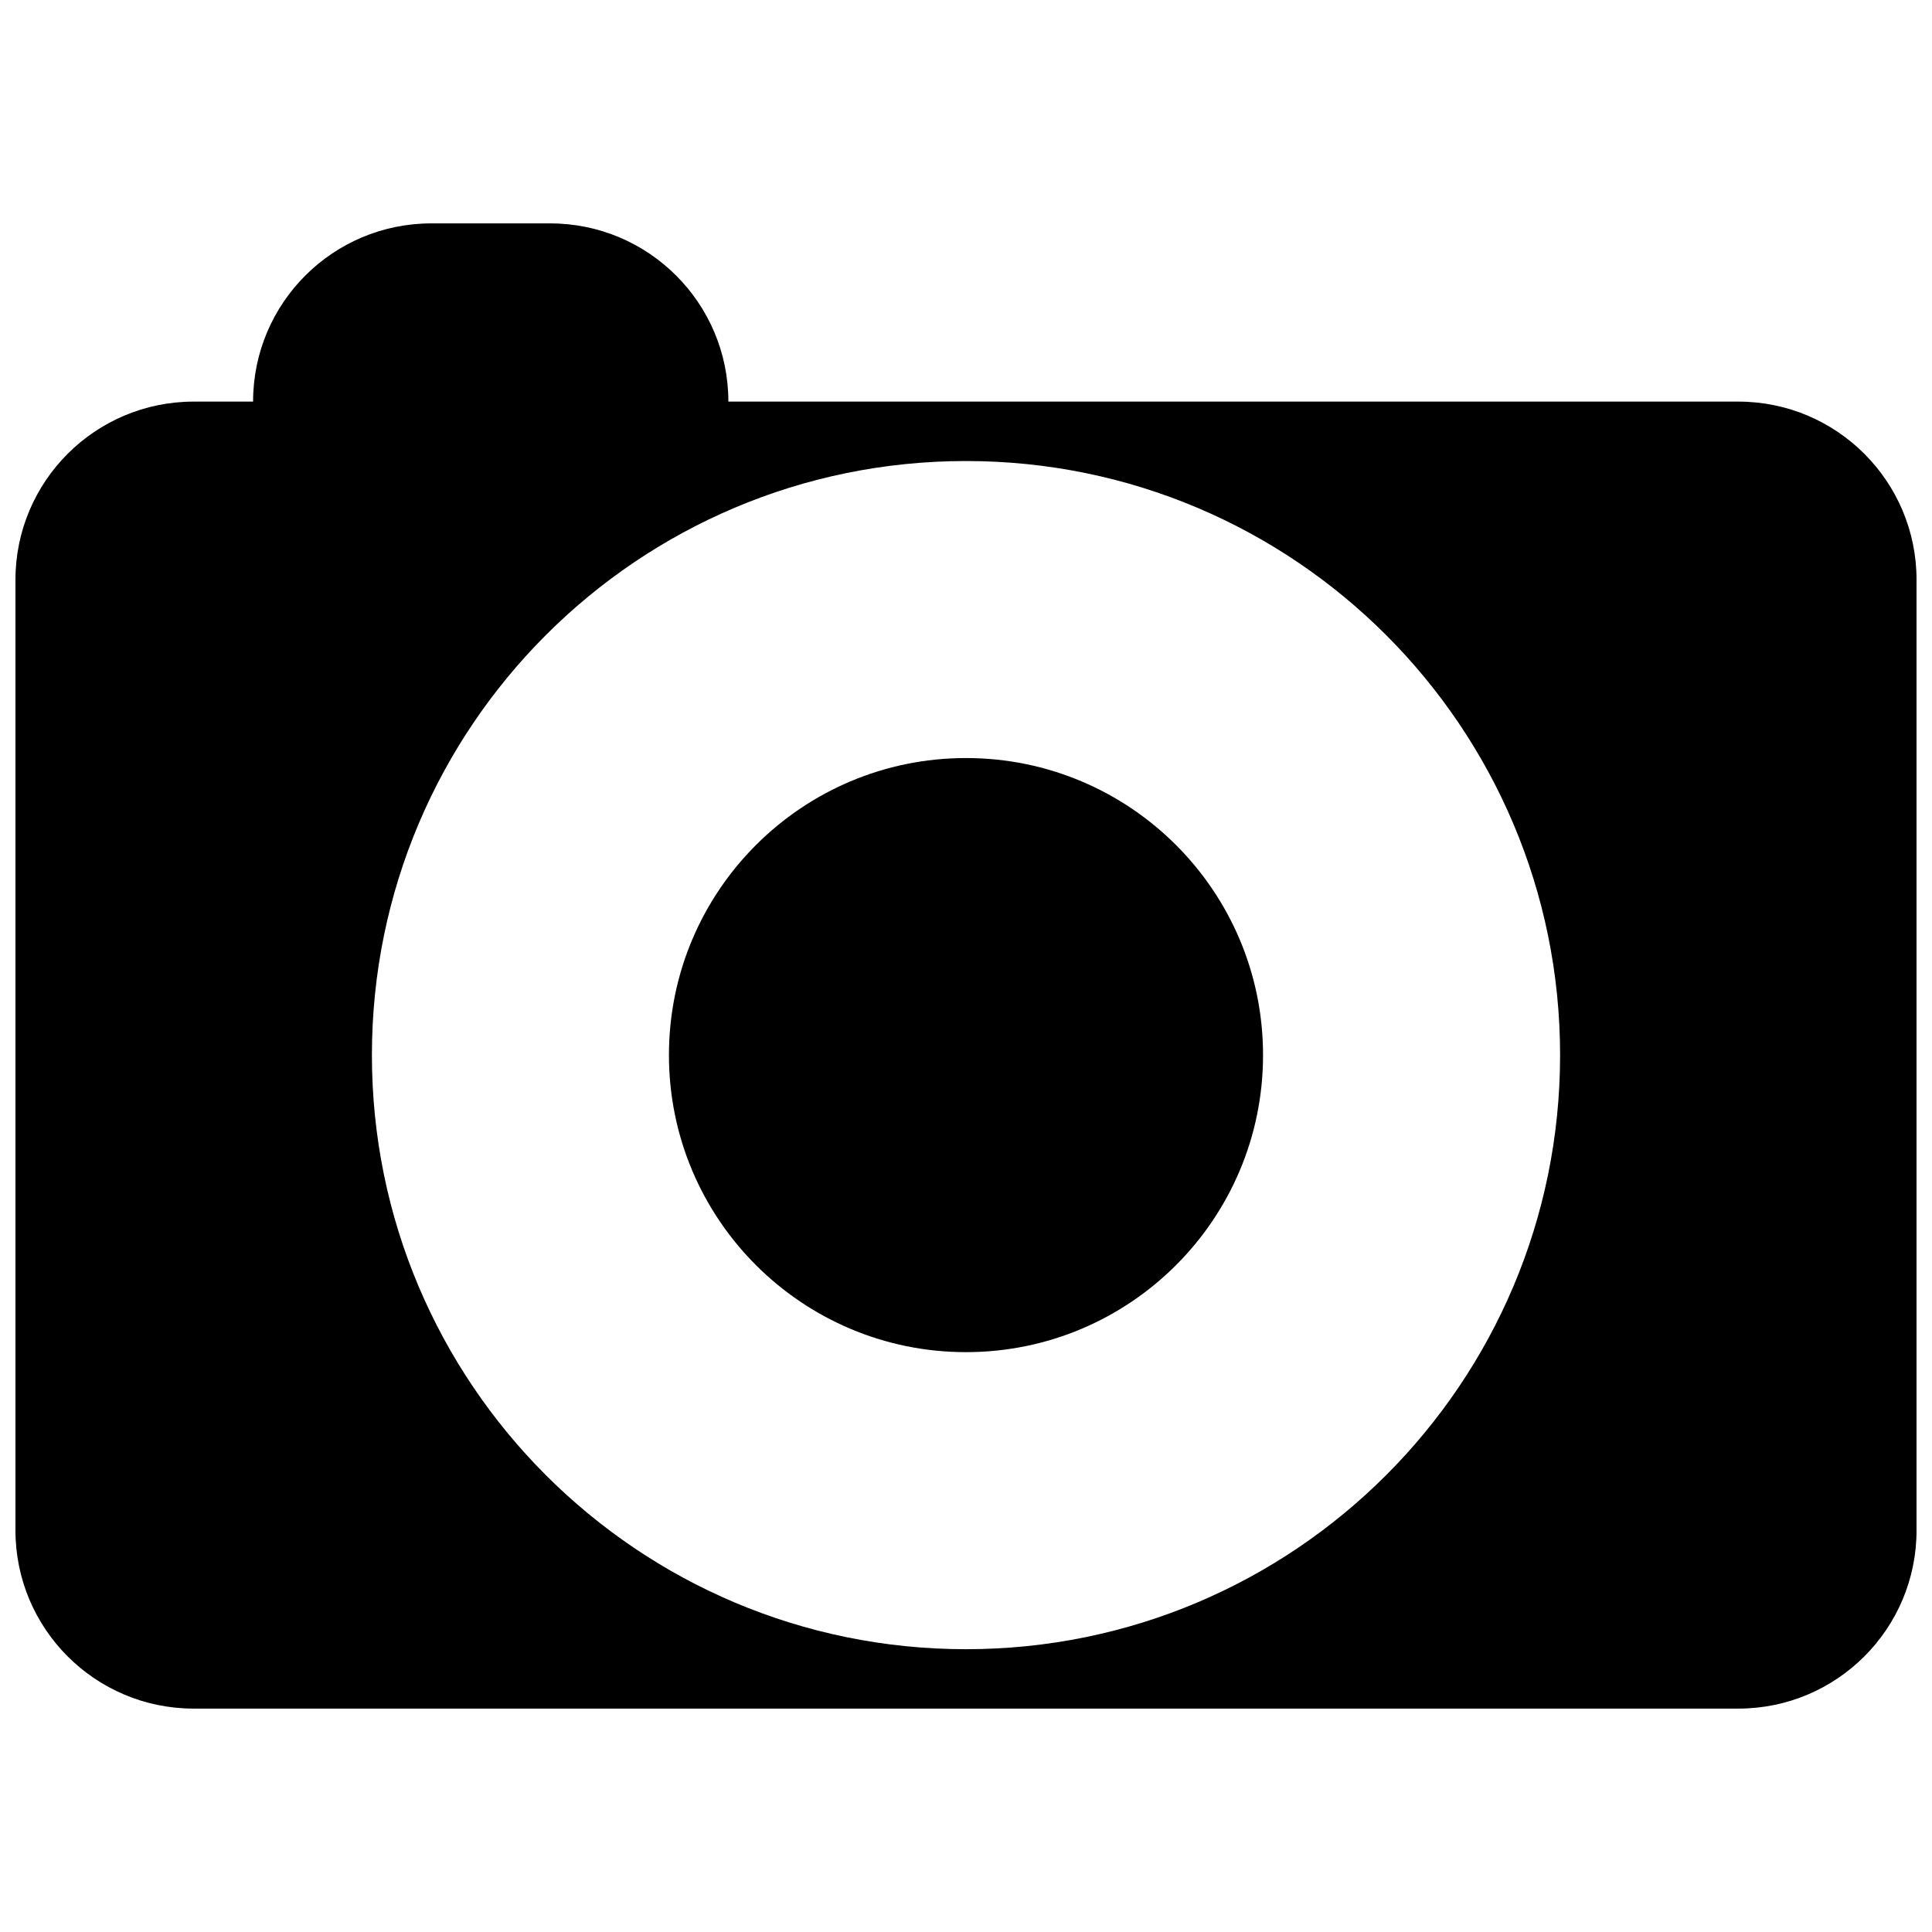 <?xml version="1.0" encoding="UTF-8"?>
<!-- The Best Svg Icon site in the world: iconSvg.co, Visit us! https://iconsvg.co -->
<svg width="800px" height="800px" version="1.1" viewBox="144 144 512 512" xmlns="http://www.w3.org/2000/svg">
 <defs>
  <clipPath id="a">
   <path d="m148.09 203h503.81v394h-503.81z"/>
  </clipPath>
 </defs>
 <path d="m400 344.89c43.473 0 78.719 35.246 78.719 78.719 0 43.477-35.246 78.723-78.719 78.723-43.477 0-78.723-35.246-78.723-78.723 0-43.473 35.246-78.719 78.723-78.719z"/>
 <g clip-path="url(#a)">
  <path d="m258.3 203.2c-26.086 0-47.23 21.145-47.23 47.23h-15.746c-26.082 0-47.23 21.148-47.23 47.234v251.9c0 26.086 21.148 47.234 47.23 47.234h409.35c26.086 0 47.23-21.148 47.23-47.234v-251.9c0-26.086-21.145-47.234-47.23-47.234h-267.65c0-26.086-21.148-47.23-47.234-47.23zm141.7 62.977c86.949 0 157.44 70.488 157.44 157.44 0 86.953-70.488 157.44-157.44 157.44-86.953 0-157.44-70.488-157.44-157.44 0-86.949 70.488-157.44 157.44-157.44z" fill-rule="evenodd"/>
 </g>
</svg>
